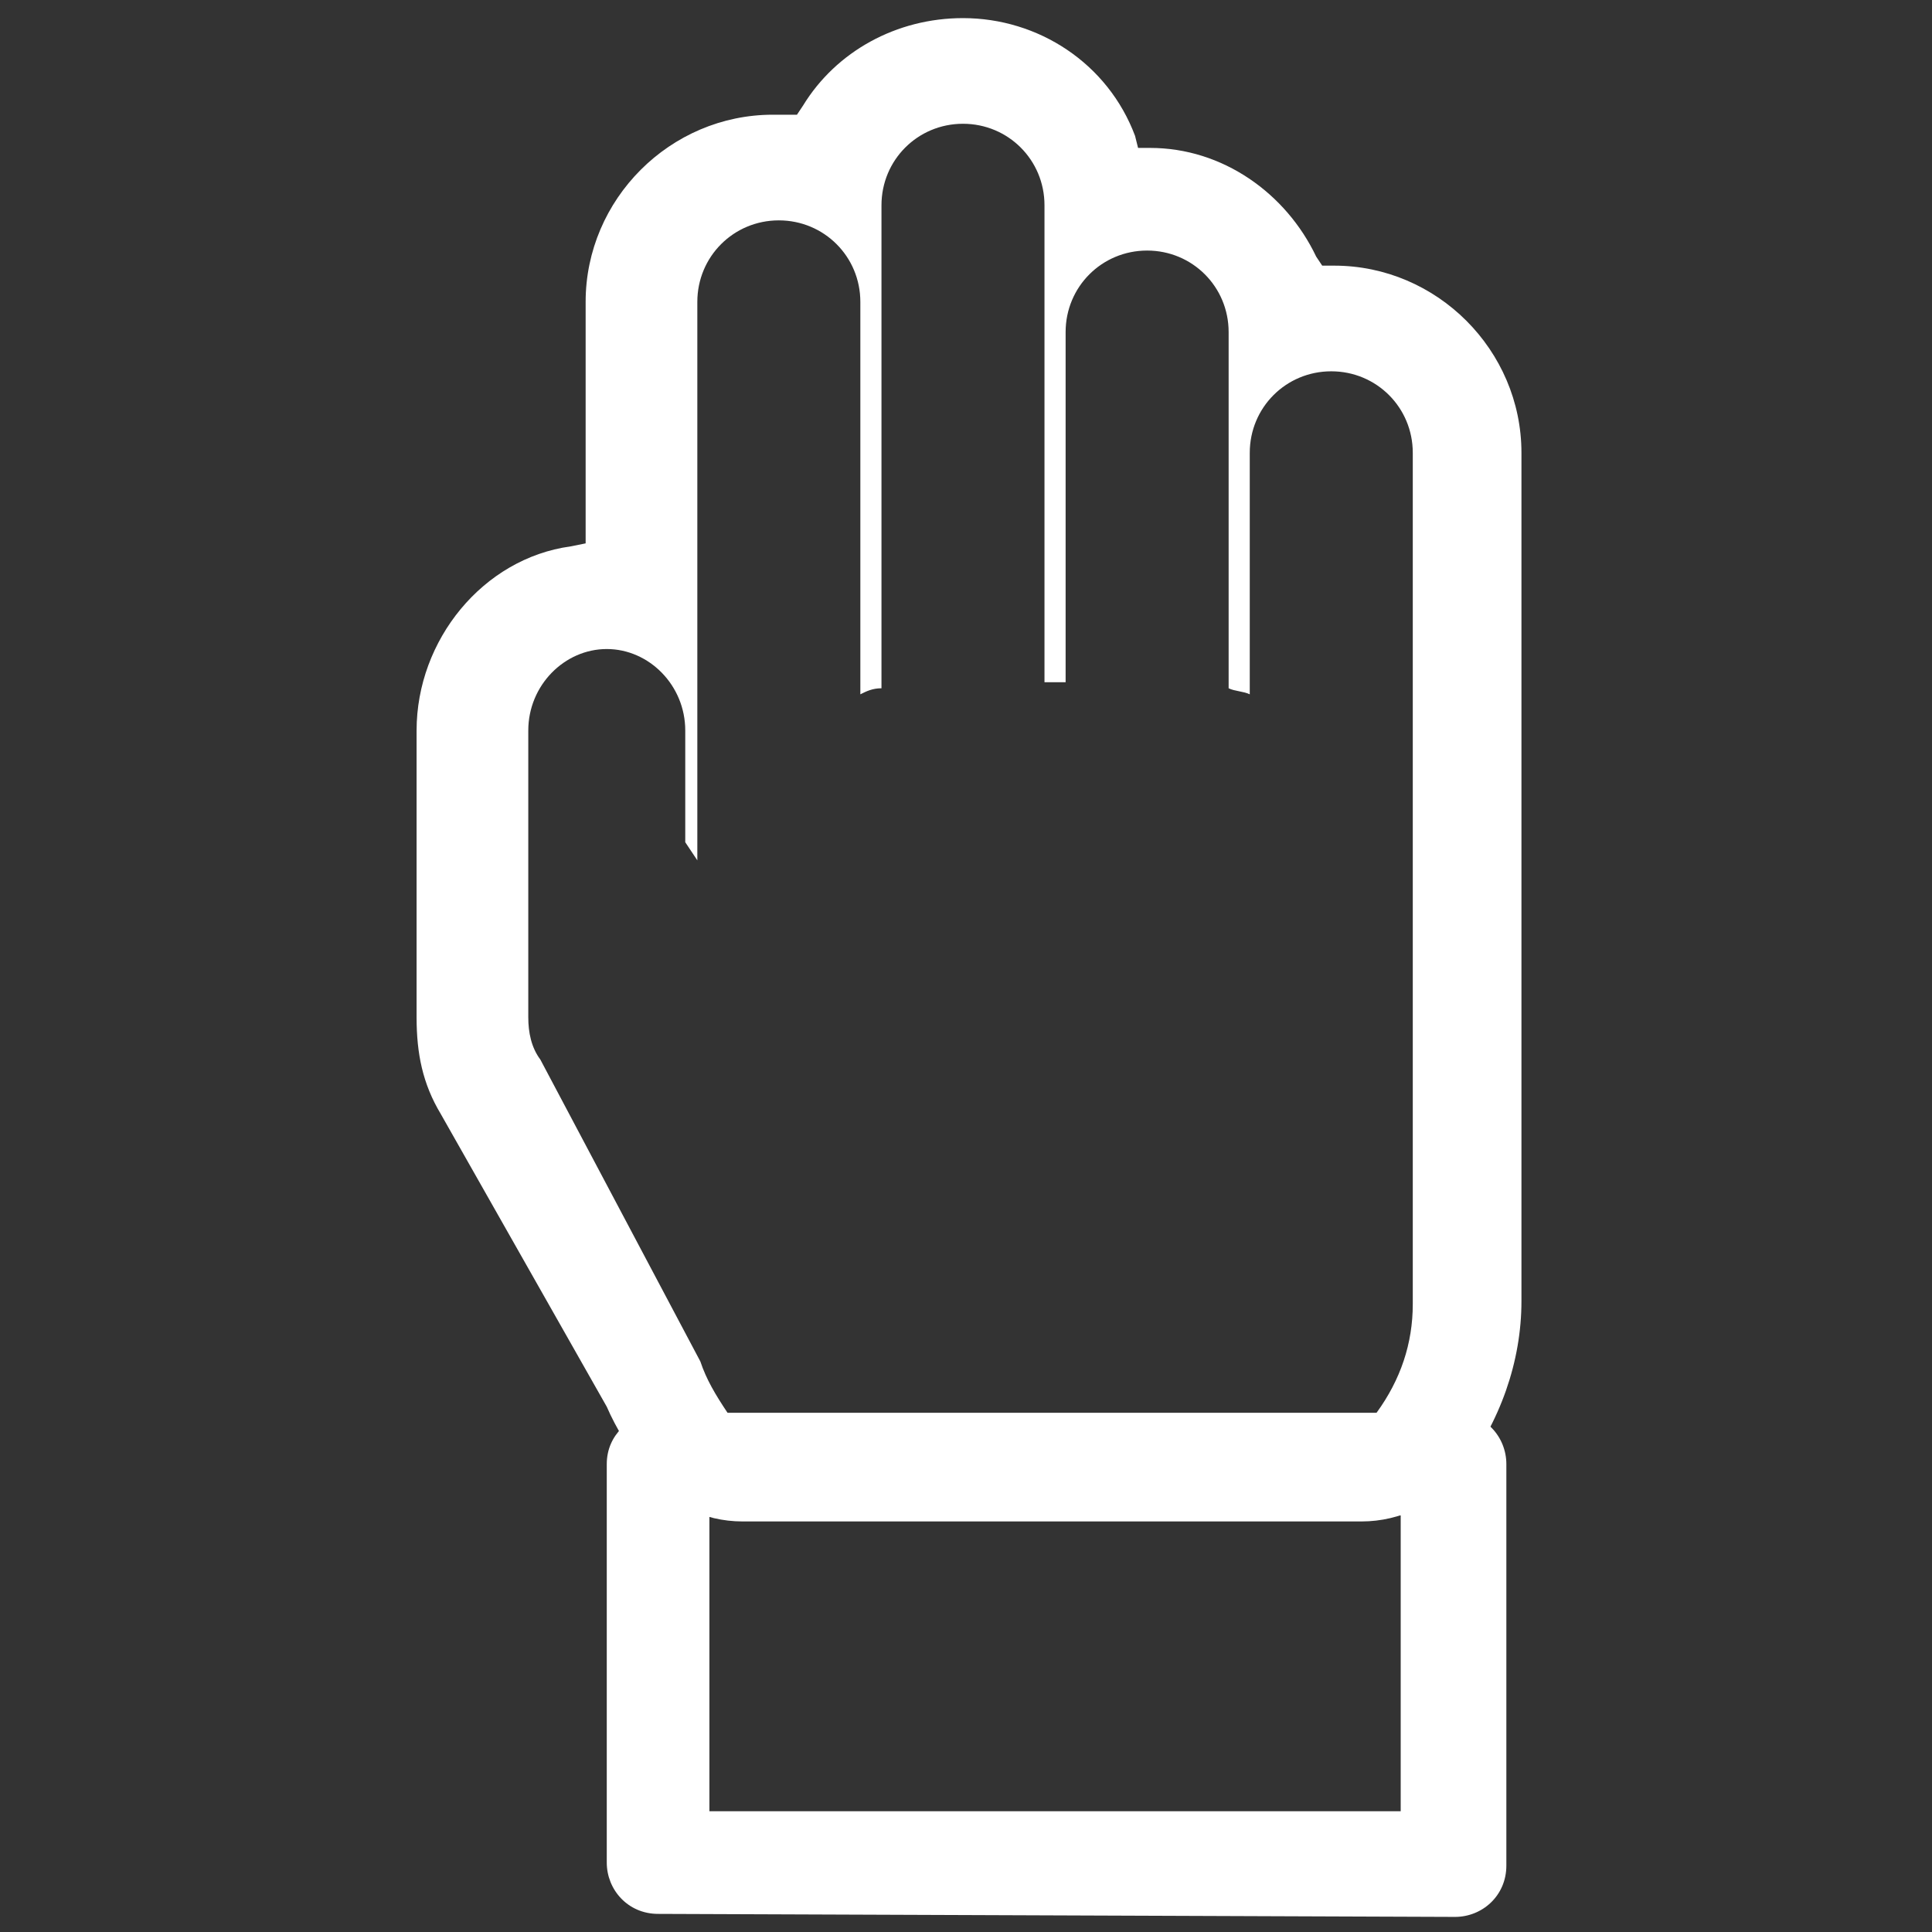 <svg version="1.1" id="icon" xmlns="http://www.w3.org/2000/svg" x="0px" y="0px" width="64px" height="64px" viewBox="0 0 64 64" xml:space="preserve"><rect x="0" y="0" width="64" height="64" fill="#333333" stroke="none"/><style type="text/css">.st0{fill:#FFFFFF;}</style><g id="XMLID_27_"><path id="XMLID_35_" class="st0" d="M21.8 63.4c-1 0-1.7-.8-1.7-1.7V48.5c0-.5.2-.9.5-1.2.3-.3.8-.5 1.2-.5h26.4c1 0 1.7.8 1.7 1.7v13.3c0 1-.8 1.7-1.7 1.7l-26.4-.1zm1.7-13.2V60h22.9v-9.8H23.5z"/><path id="XMLID_30_" class="st0" d="M24.6 50.4c-1.3 0-2.5-.6-3.2-1.6-.5-.7-1-1.5-1.3-2.2l-5.5-9.7c-.6-1-.8-2-.8-3.2v-9.5c0-3 2.2-5.7 5.1-6.1l.5-.1v-8c0-3.4 2.8-6.2 6.2-6.2h.8l.2-.3C27.7 1.7 29.7.6 31.9.6c2.5 0 4.8 1.5 5.7 3.9l.1.4h.4c2.4 0 4.5 1.5 5.5 3.6l.2.3h.4c3.4 0 6.2 2.8 6.2 6.2v28.1c0 2-.7 4-2 5.7-.8 1-2 1.6-3.3 1.6H24.6zm-1.4-5.3c.2.6.5 1.1.9 1.7l.2.2h21.1l.2-.2c.8-1.1 1.2-2.3 1.2-3.6V15c0-1.5-1.2-2.7-2.7-2.7-1.5 0-2.7 1.2-2.7 2.7v8c-.2-.1-.5-.1-.7-.2V11c0-1.5-1.2-2.7-2.7-2.7-1.5 0-2.7 1.2-2.7 2.7v11.6h-.7V6.8c0-1.5-1.2-2.7-2.7-2.7-1.5 0-2.7 1.2-2.7 2.7v16c-.3 0-.5.1-.7.2V10c0-1.5-1.2-2.7-2.7-2.7-1.5 0-2.7 1.2-2.7 2.7v18.5l-.4-.6v-3.7c0-1.5-1.2-2.7-2.6-2.7-1.4 0-2.6 1.2-2.6 2.7v9.5c0 .5.1 1 .4 1.4l5.3 10z"/></g></svg>